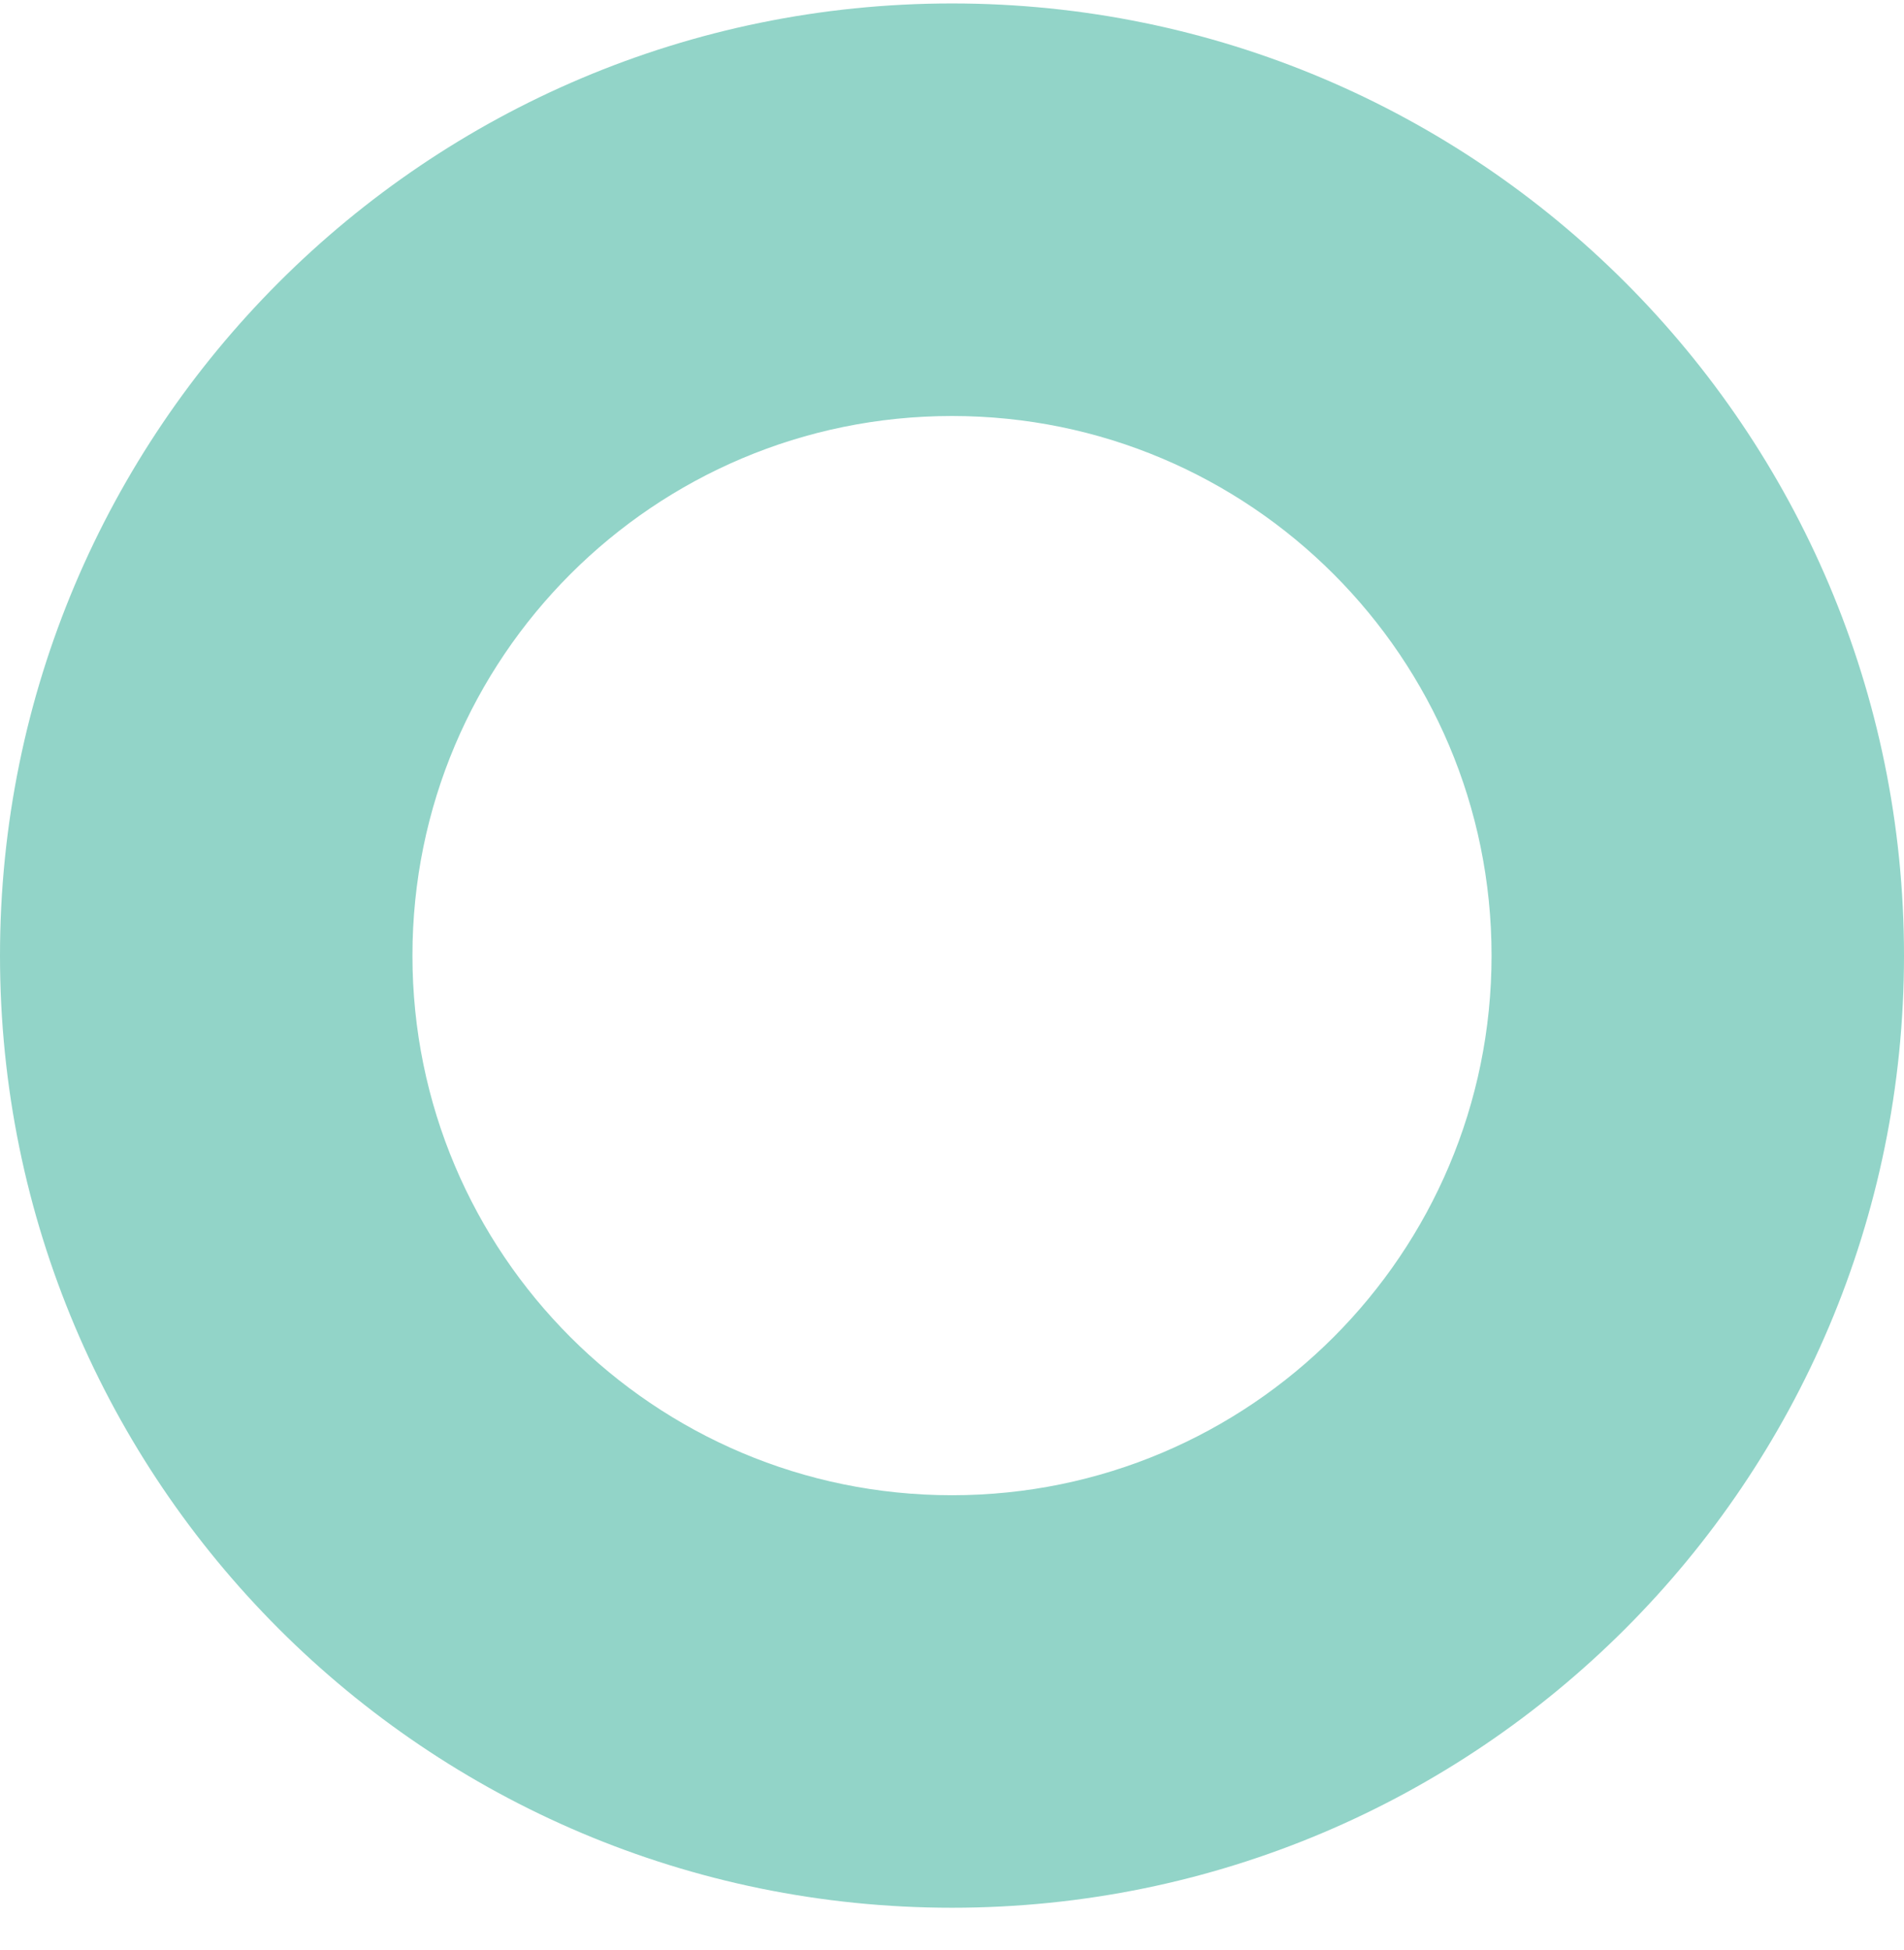 <svg width="42" height="43" viewBox="0 0 42 43" fill="none" xmlns="http://www.w3.org/2000/svg">
<path d="M42 21.076C42 32.674 32.598 42.076 21 42.076C9.402 42.076 0 32.674 0 21.076C0 9.478 9.402 0.076 21 0.076C32.598 0.076 42 9.478 42 21.076ZM9.098 21.076C9.098 27.65 14.427 32.978 21 32.978C27.573 32.978 32.902 27.65 32.902 21.076C32.902 14.503 27.573 9.175 21 9.175C14.427 9.175 9.098 14.503 9.098 21.076Z" fill="#92D4C8"/>
</svg>
